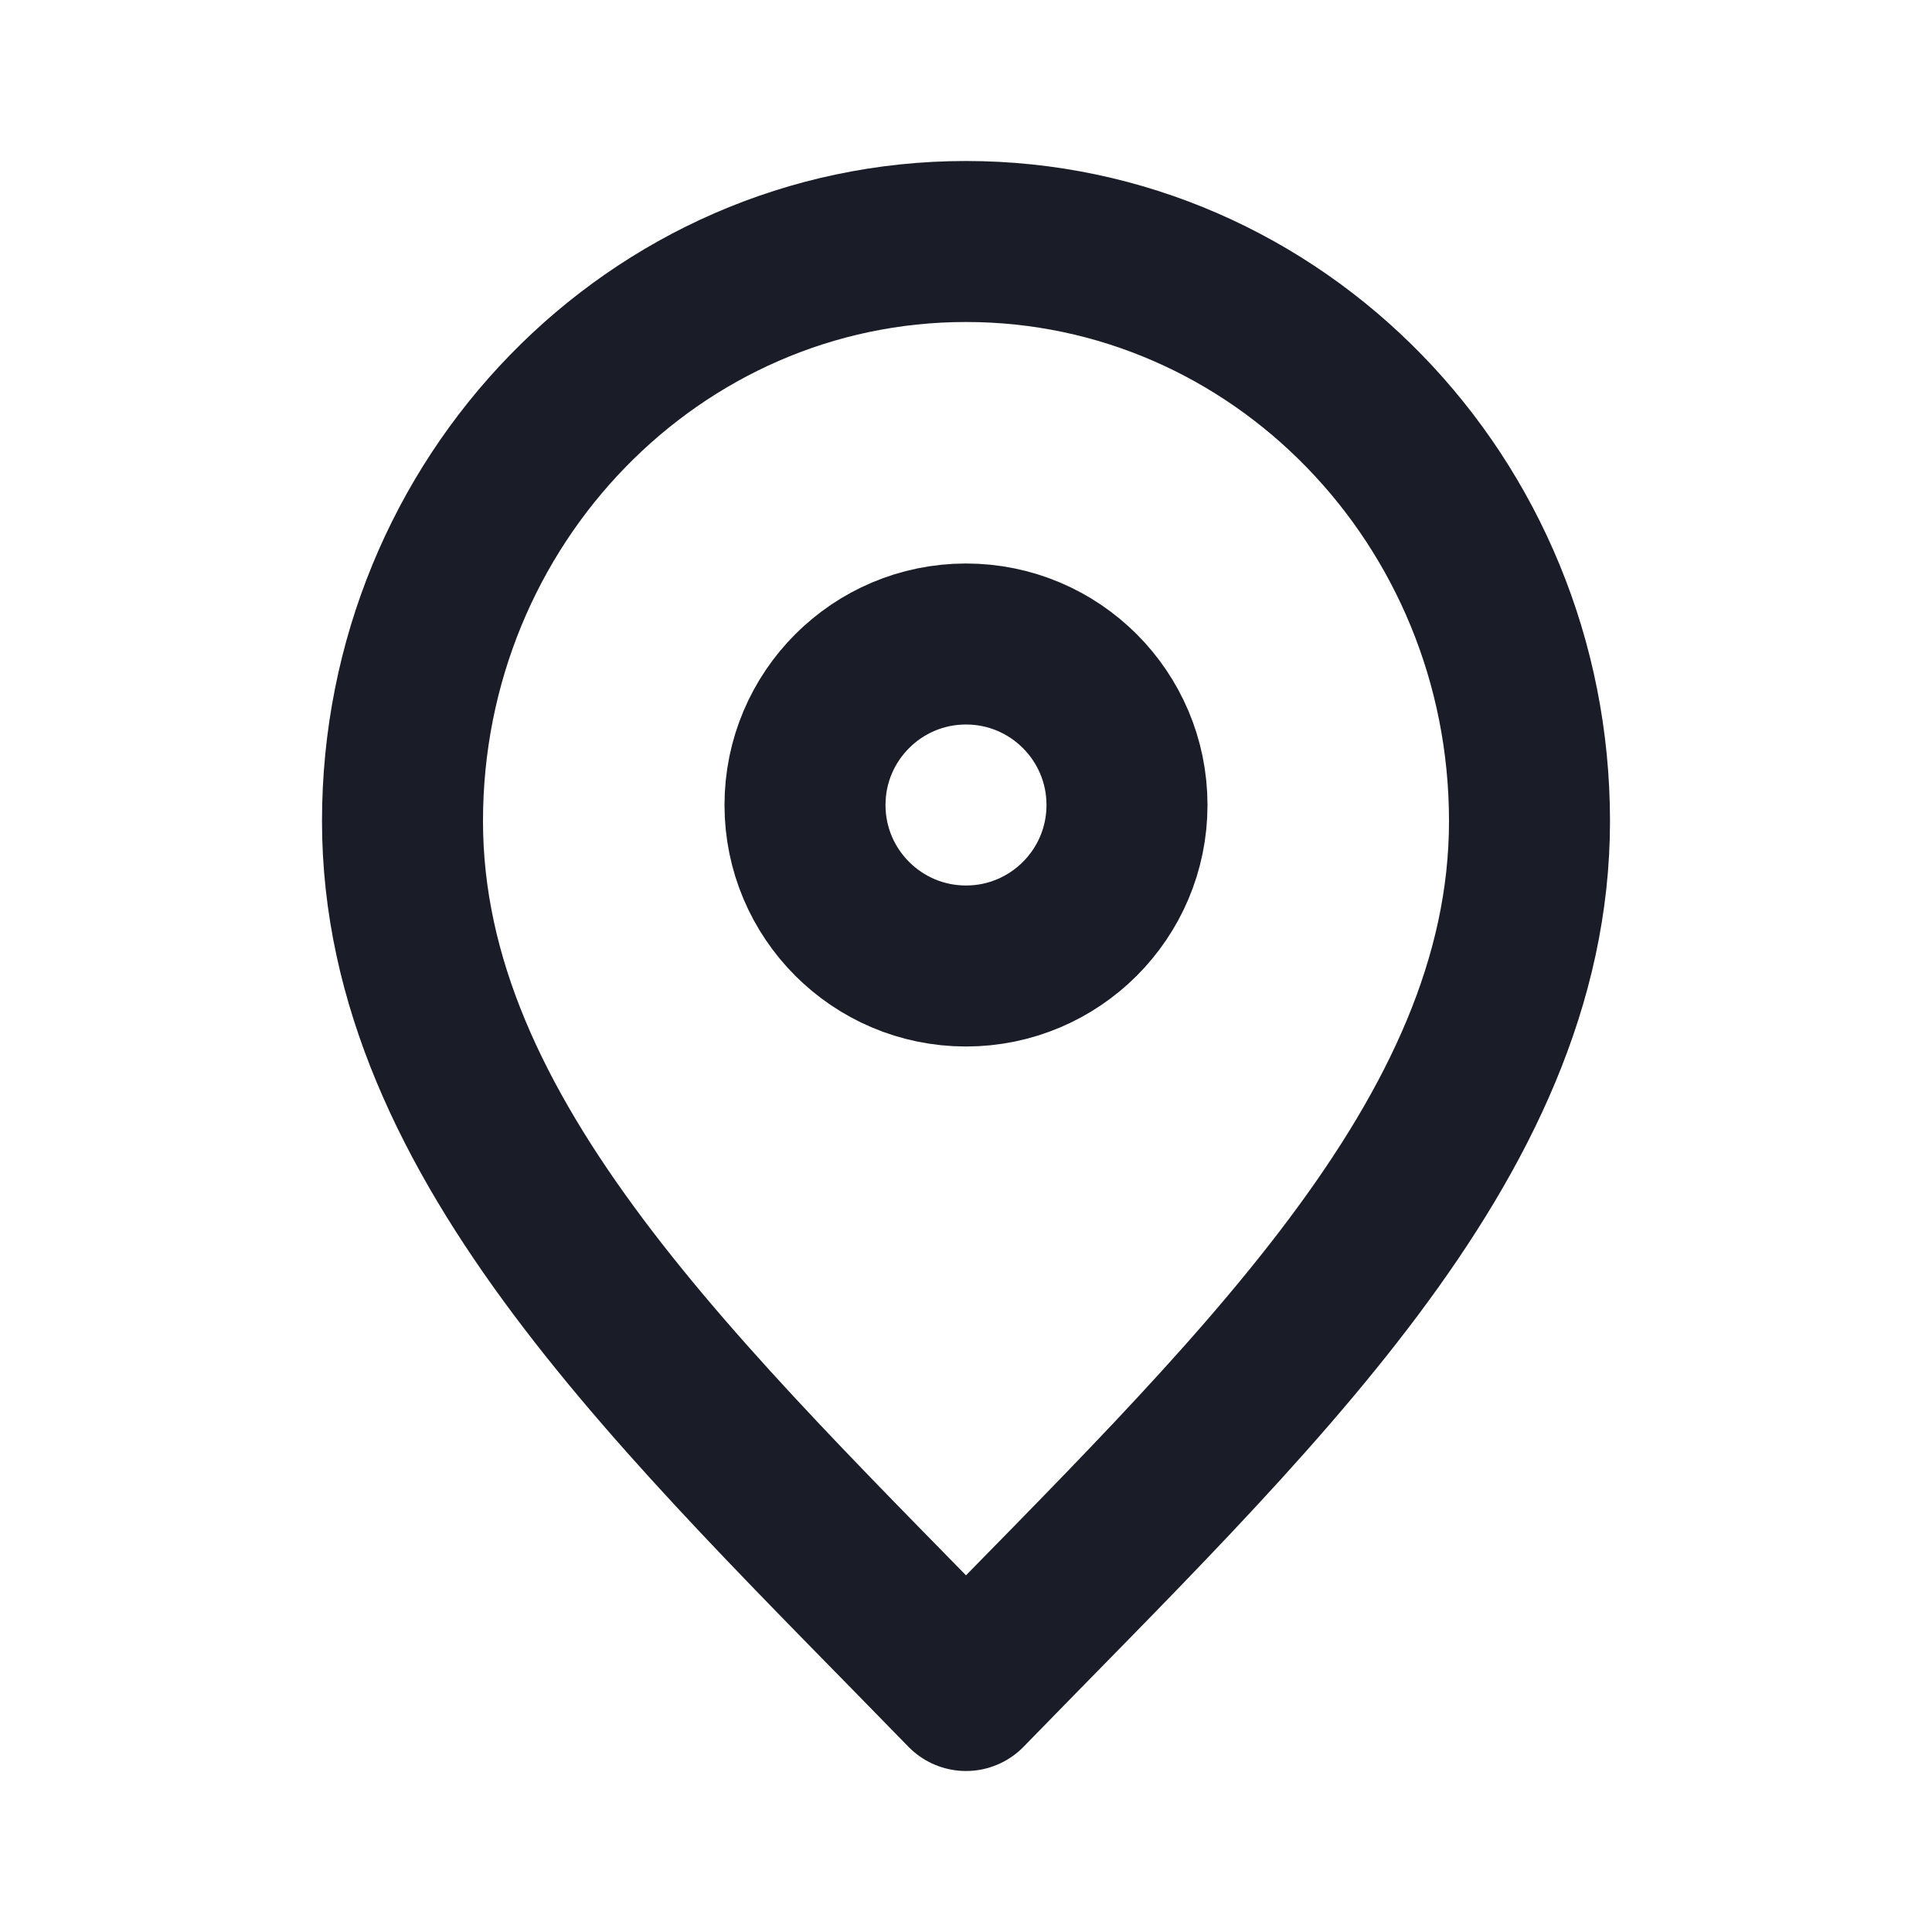 <svg width="12" height="12" viewBox="0 0 12 12" fill="none" xmlns="http://www.w3.org/2000/svg">
<path d="M6 10.5C7.75 8.7 9.5 7.088 9.5 5.1C9.5 3.112 7.933 1.5 6 1.5C4.067 1.5 2.5 3.112 2.5 5.1C2.5 7.088 4.25 8.7 6 10.5Z" stroke="#1A1D27" stroke-linecap="round" stroke-linejoin="round"/>
<path d="M6 6C6.552 6 7 5.552 7 5C7 4.448 6.552 4 6 4C5.448 4 5 4.448 5 5C5 5.552 5.448 6 6 6Z" stroke="#1A1D27" stroke-linecap="round" stroke-linejoin="round"/>
</svg>
